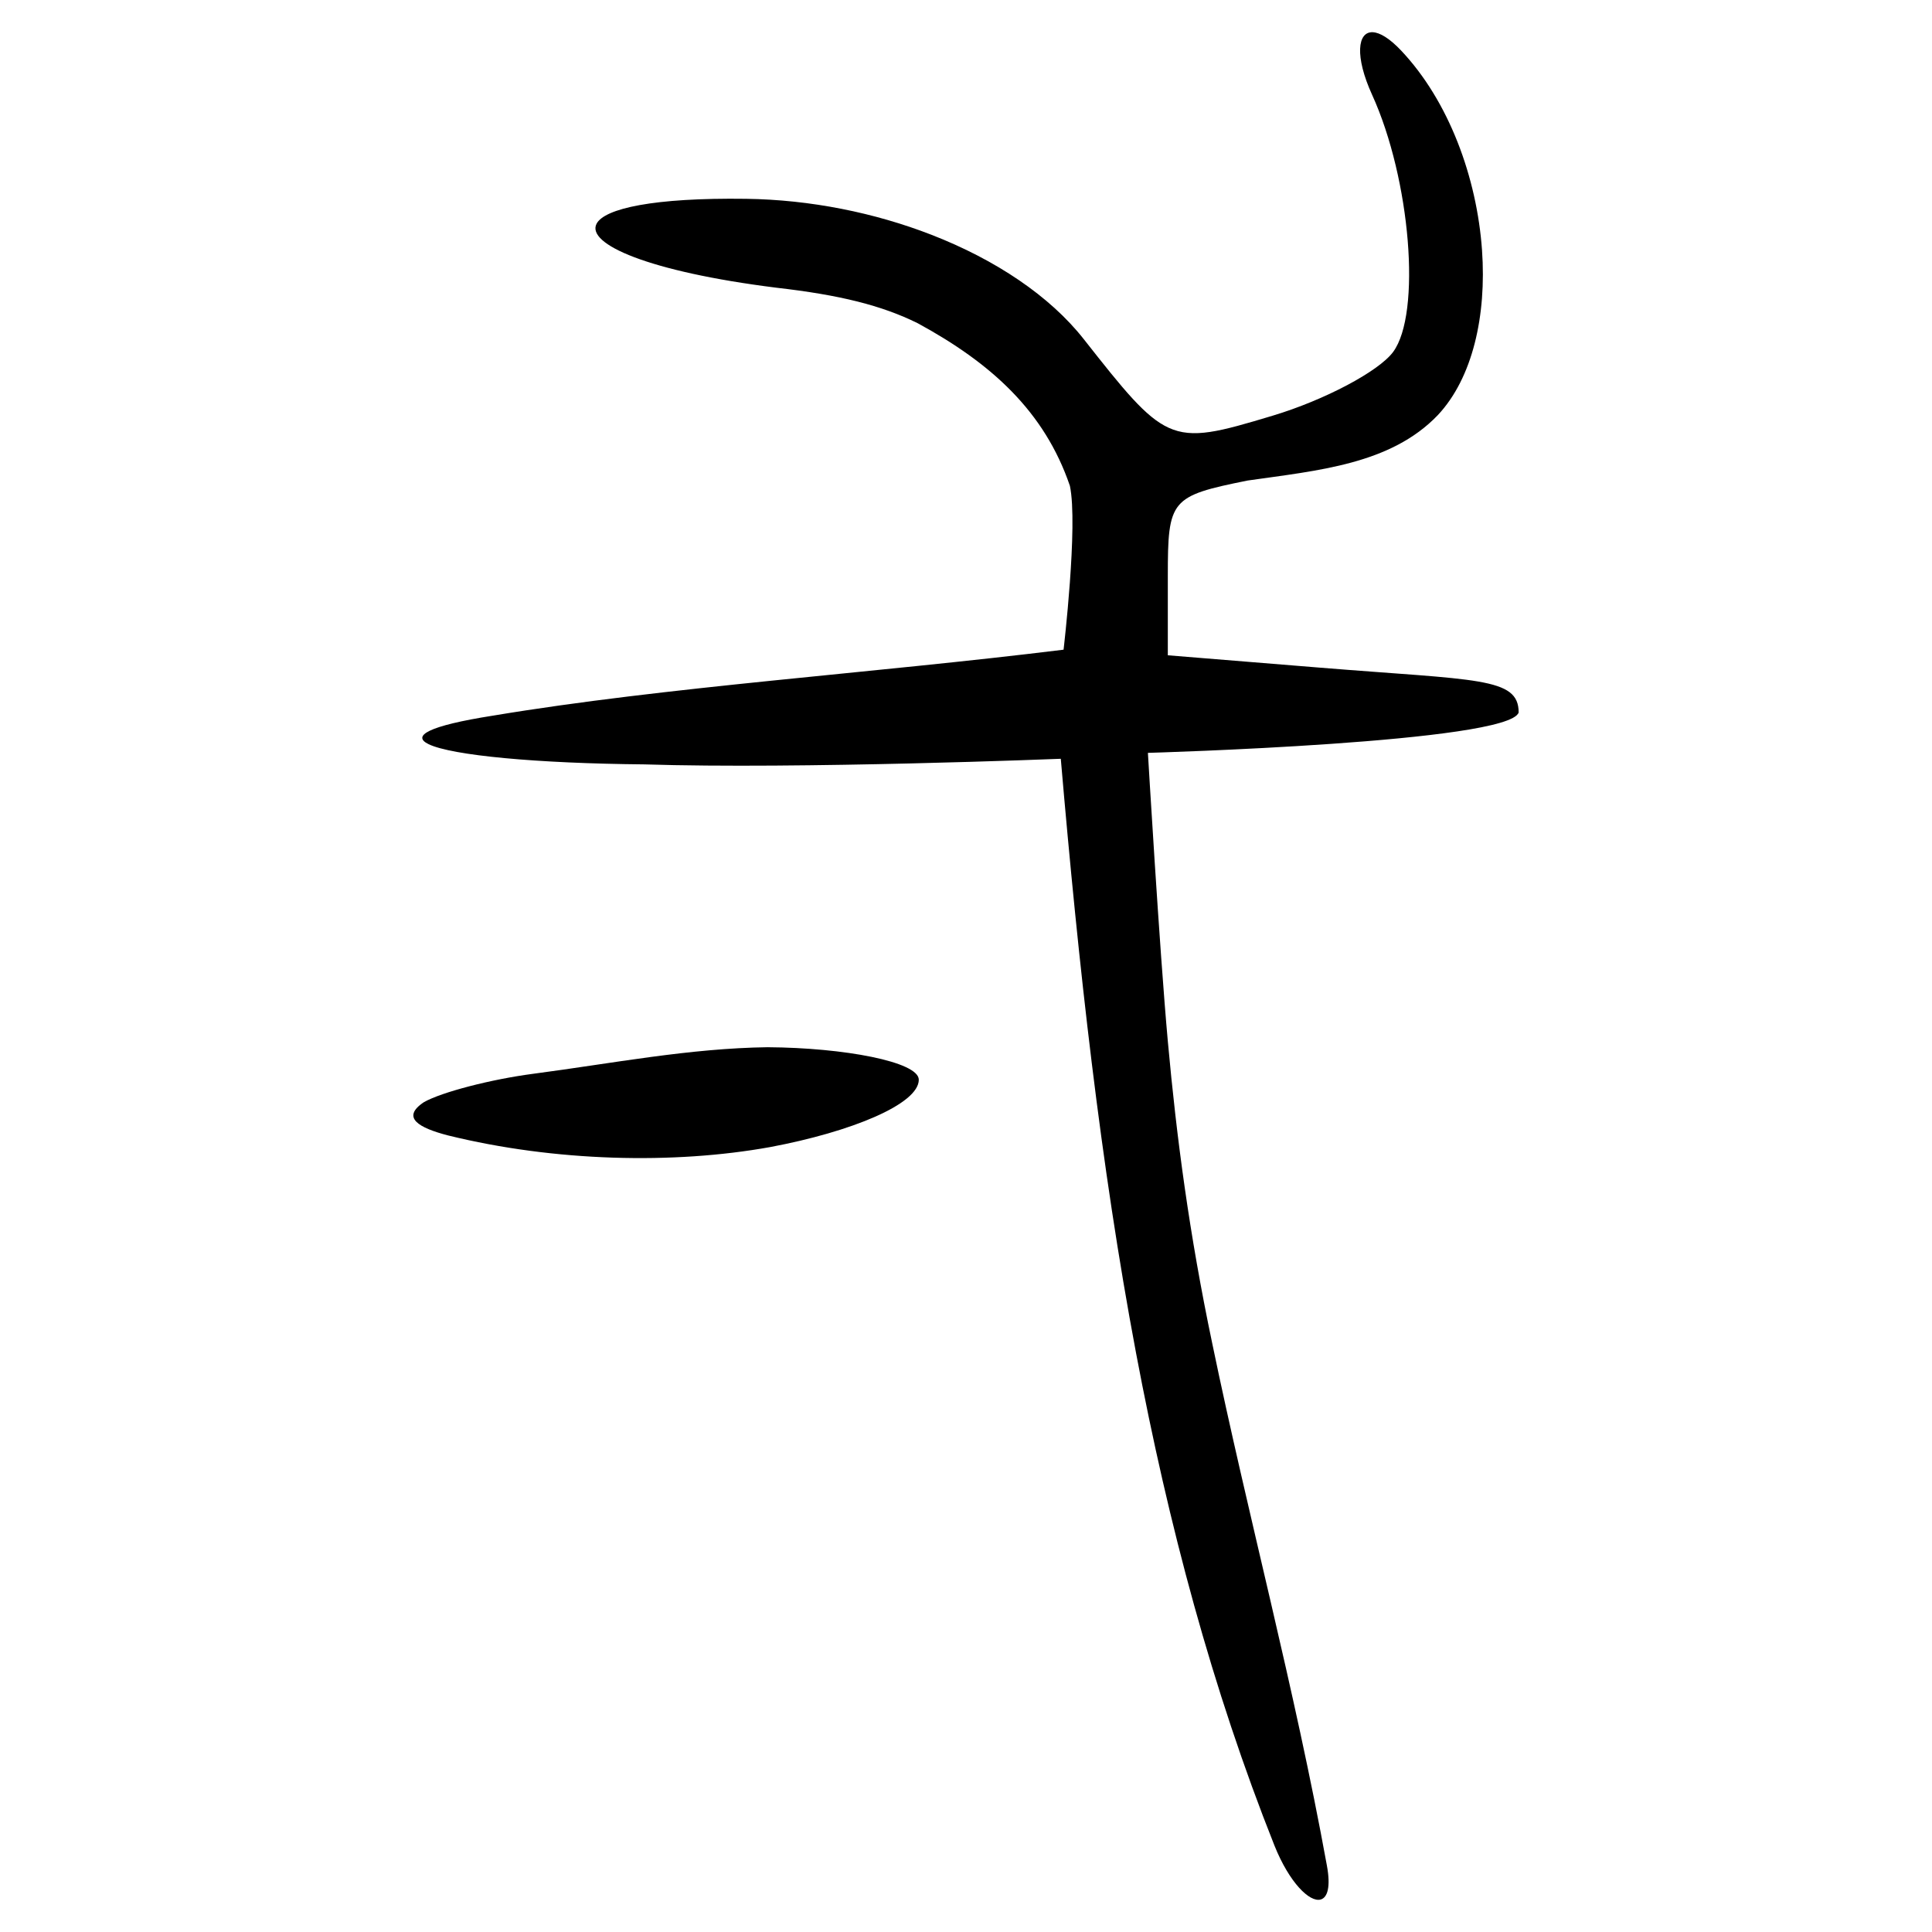 <?xml version="1.0" encoding="UTF-8" standalone="no"?>
<!-- Created with Inkscape (http://www.inkscape.org/) -->

<svg
   width="300"
   height="300"
   viewBox="0 0 79.375 79.375"
   version="1.1"
   id="svg5"
   inkscape:version="1.1 (c68e22c387, 2021-05-23)"
   sodipodi:docname="绘图-1.svg"
   xmlns:inkscape="http://www.inkscape.org/namespaces/inkscape"
   xmlns:sodipodi="http://sodipodi.sourceforge.net/DTD/sodipodi-0.dtd"
   xmlns="http://www.w3.org/2000/svg"
   xmlns:svg="http://www.w3.org/2000/svg"
   xmlns:rdf="http://www.w3.org/1999/02/22-rdf-syntax-ns#">
  <sodipodi:namedview
     id="namedview7"
     pagecolor="#ffffff"
     bordercolor="#666666"
     borderopacity="1.0"
     inkscape:pageshadow="2"
     inkscape:pageopacity="0.0"
     inkscape:pagecheckerboard="0"
     inkscape:document-units="px"
     showgrid="false"
     units="px"
     width="300px"
     inkscape:zoom="0.8733333"
     inkscape:cx="153.43512"
     inkscape:cy="242.17558"
     inkscape:window-width="1280"
     inkscape:window-height="778"
     inkscape:window-x="-6"
     inkscape:window-y="-6"
     inkscape:window-maximized="1"
     inkscape:current-layer="layer2"
     showguides="true" />
  <defs
     id="defs2">
    <inkscape:perspective
       sodipodi:type="inkscape:persp3d"
       inkscape:vp_x="0 : 39.687501 : 1"
       inkscape:vp_y="0 : 1000 : 0"
       inkscape:vp_z="79.374998 : 39.687501 : 1"
       inkscape:persp3d-origin="39.687499 : 26.458334 : 1"
       id="perspective29286" />
    <pattern
       id="EMFhbasepattern"
       patternUnits="userSpaceOnUse"
       width="6"
       height="6"
       x="0"
       y="0" />
    <pattern
       id="EMFhbasepattern-3"
       patternUnits="userSpaceOnUse"
       width="6"
       height="6"
       x="0"
       y="0" />
    <pattern
       id="EMFhbasepattern-9"
       patternUnits="userSpaceOnUse"
       width="6"
       height="6"
       x="0"
       y="0" />
    <pattern
       id="EMFhbasepattern-98"
       patternUnits="userSpaceOnUse"
       width="6"
       height="6"
       x="0"
       y="0" />
    <pattern
       id="EMFhbasepattern-6"
       patternUnits="userSpaceOnUse"
       width="6"
       height="6"
       x="0"
       y="0" />
    <pattern
       id="EMFhbasepattern-69"
       patternUnits="userSpaceOnUse"
       width="6"
       height="6"
       x="0"
       y="0" />
    <pattern
       id="EMFhbasepattern-36"
       patternUnits="userSpaceOnUse"
       width="6"
       height="6"
       x="0"
       y="0" />
    <pattern
       id="EMFhbasepattern-60"
       patternUnits="userSpaceOnUse"
       width="6"
       height="6"
       x="0"
       y="0" />
    <pattern
       id="EMFhbasepattern-5"
       patternUnits="userSpaceOnUse"
       width="6"
       height="6"
       x="0"
       y="0" />
    <pattern
       id="EMFhbasepattern-981"
       patternUnits="userSpaceOnUse"
       width="6"
       height="6"
       x="0"
       y="0" />
  </defs>
  <g
     inkscape:label="图层 1"
     inkscape:groupmode="layer"
     id="layer1" />
  <g
     inkscape:groupmode="layer"
     id="layer2"
     inkscape:label="图层 2">
    <path
       id="path927"
       style="fill:#000000;stroke-width:0.818"
       d="m 56.402,1.324 c -0.633,-0.032 -0.75,0.991 -0.029,2.573 1.581,3.471 2.031,8.989 0.861,10.565 -0.593,0.798 -2.819,1.976 -4.947,2.616 -2.18,0.656 -3.263,0.96 -4.276,0.495 -0.945,-0.433 -1.829,-1.534 -3.485,-3.639 -1.397,-1.776 -3.63,-3.267 -6.255,-4.287 -2.332,-0.907 -4.974,-1.443 -7.615,-1.479 -3.805,-0.052 -5.816,0.399 -6.145,1.022 -0.438,0.831 2.111,1.968 7.383,2.63 2.618,0.3 4.324,0.726 5.807,1.458 3.038,1.651 5.214,3.632 6.255,6.682 0.343,1.615 -0.26,6.732 -0.26,6.732 -7.871,0.972 -16.308,1.521 -23.445,2.71 -2.677,0.421 -3.345,0.833 -2.64,1.173 0.956,0.461 4.432,0.789 8.849,0.829 6.365,0.203 17.122,-0.23 17.122,-0.23 0.731,8.522 1.63,16.66 3.093,24.421 1.33,7.053 3.126,13.794 5.685,20.228 0.613,1.528 1.447,2.343 1.899,2.217 0.283,-0.079 0.417,-0.526 0.255,-1.398 C 53.182,69.318 51.276,62.297 49.803,55.187 48.861,50.699 48.34,46.743 47.981,42.798 47.635,38.989 47.161,30.931 47.161,30.931 c 0,0 3.751,-0.106 7.531,-0.37 3.737,-0.26 7.503,-0.674 7.701,-1.289 0,-1.46 -1.714,-1.318 -8.164,-1.842 l -6.25,-0.508 v -3.259 c 0,-3.147 0.113,-3.282 3.274,-3.92 2.903,-0.415 5.877,-0.665 7.816,-2.685 1.433,-1.526 2.009,-4.087 1.819,-6.779 C 60.677,7.293 59.525,4.146 57.556,2.068 57.084,1.571 56.69,1.338 56.402,1.324 Z M 31.551,43.024 c -3.23,0.043 -6.37,0.661 -9.639,1.091 -1.733,0.227 -3.753,0.75 -4.49,1.163 -0.968,0.64 -0.201,1.062 0.98,1.369 4.394,1.083 9.28,1.194 13.233,0.481 3.356,-0.629 6.113,-1.771 6.113,-2.768 0,-0.741 -3.094,-1.316 -6.197,-1.335 z"
       sodipodi:nodetypes="csssssssscccccsccscsccscscccsccssscccccscc" />
  </g>
</svg>
